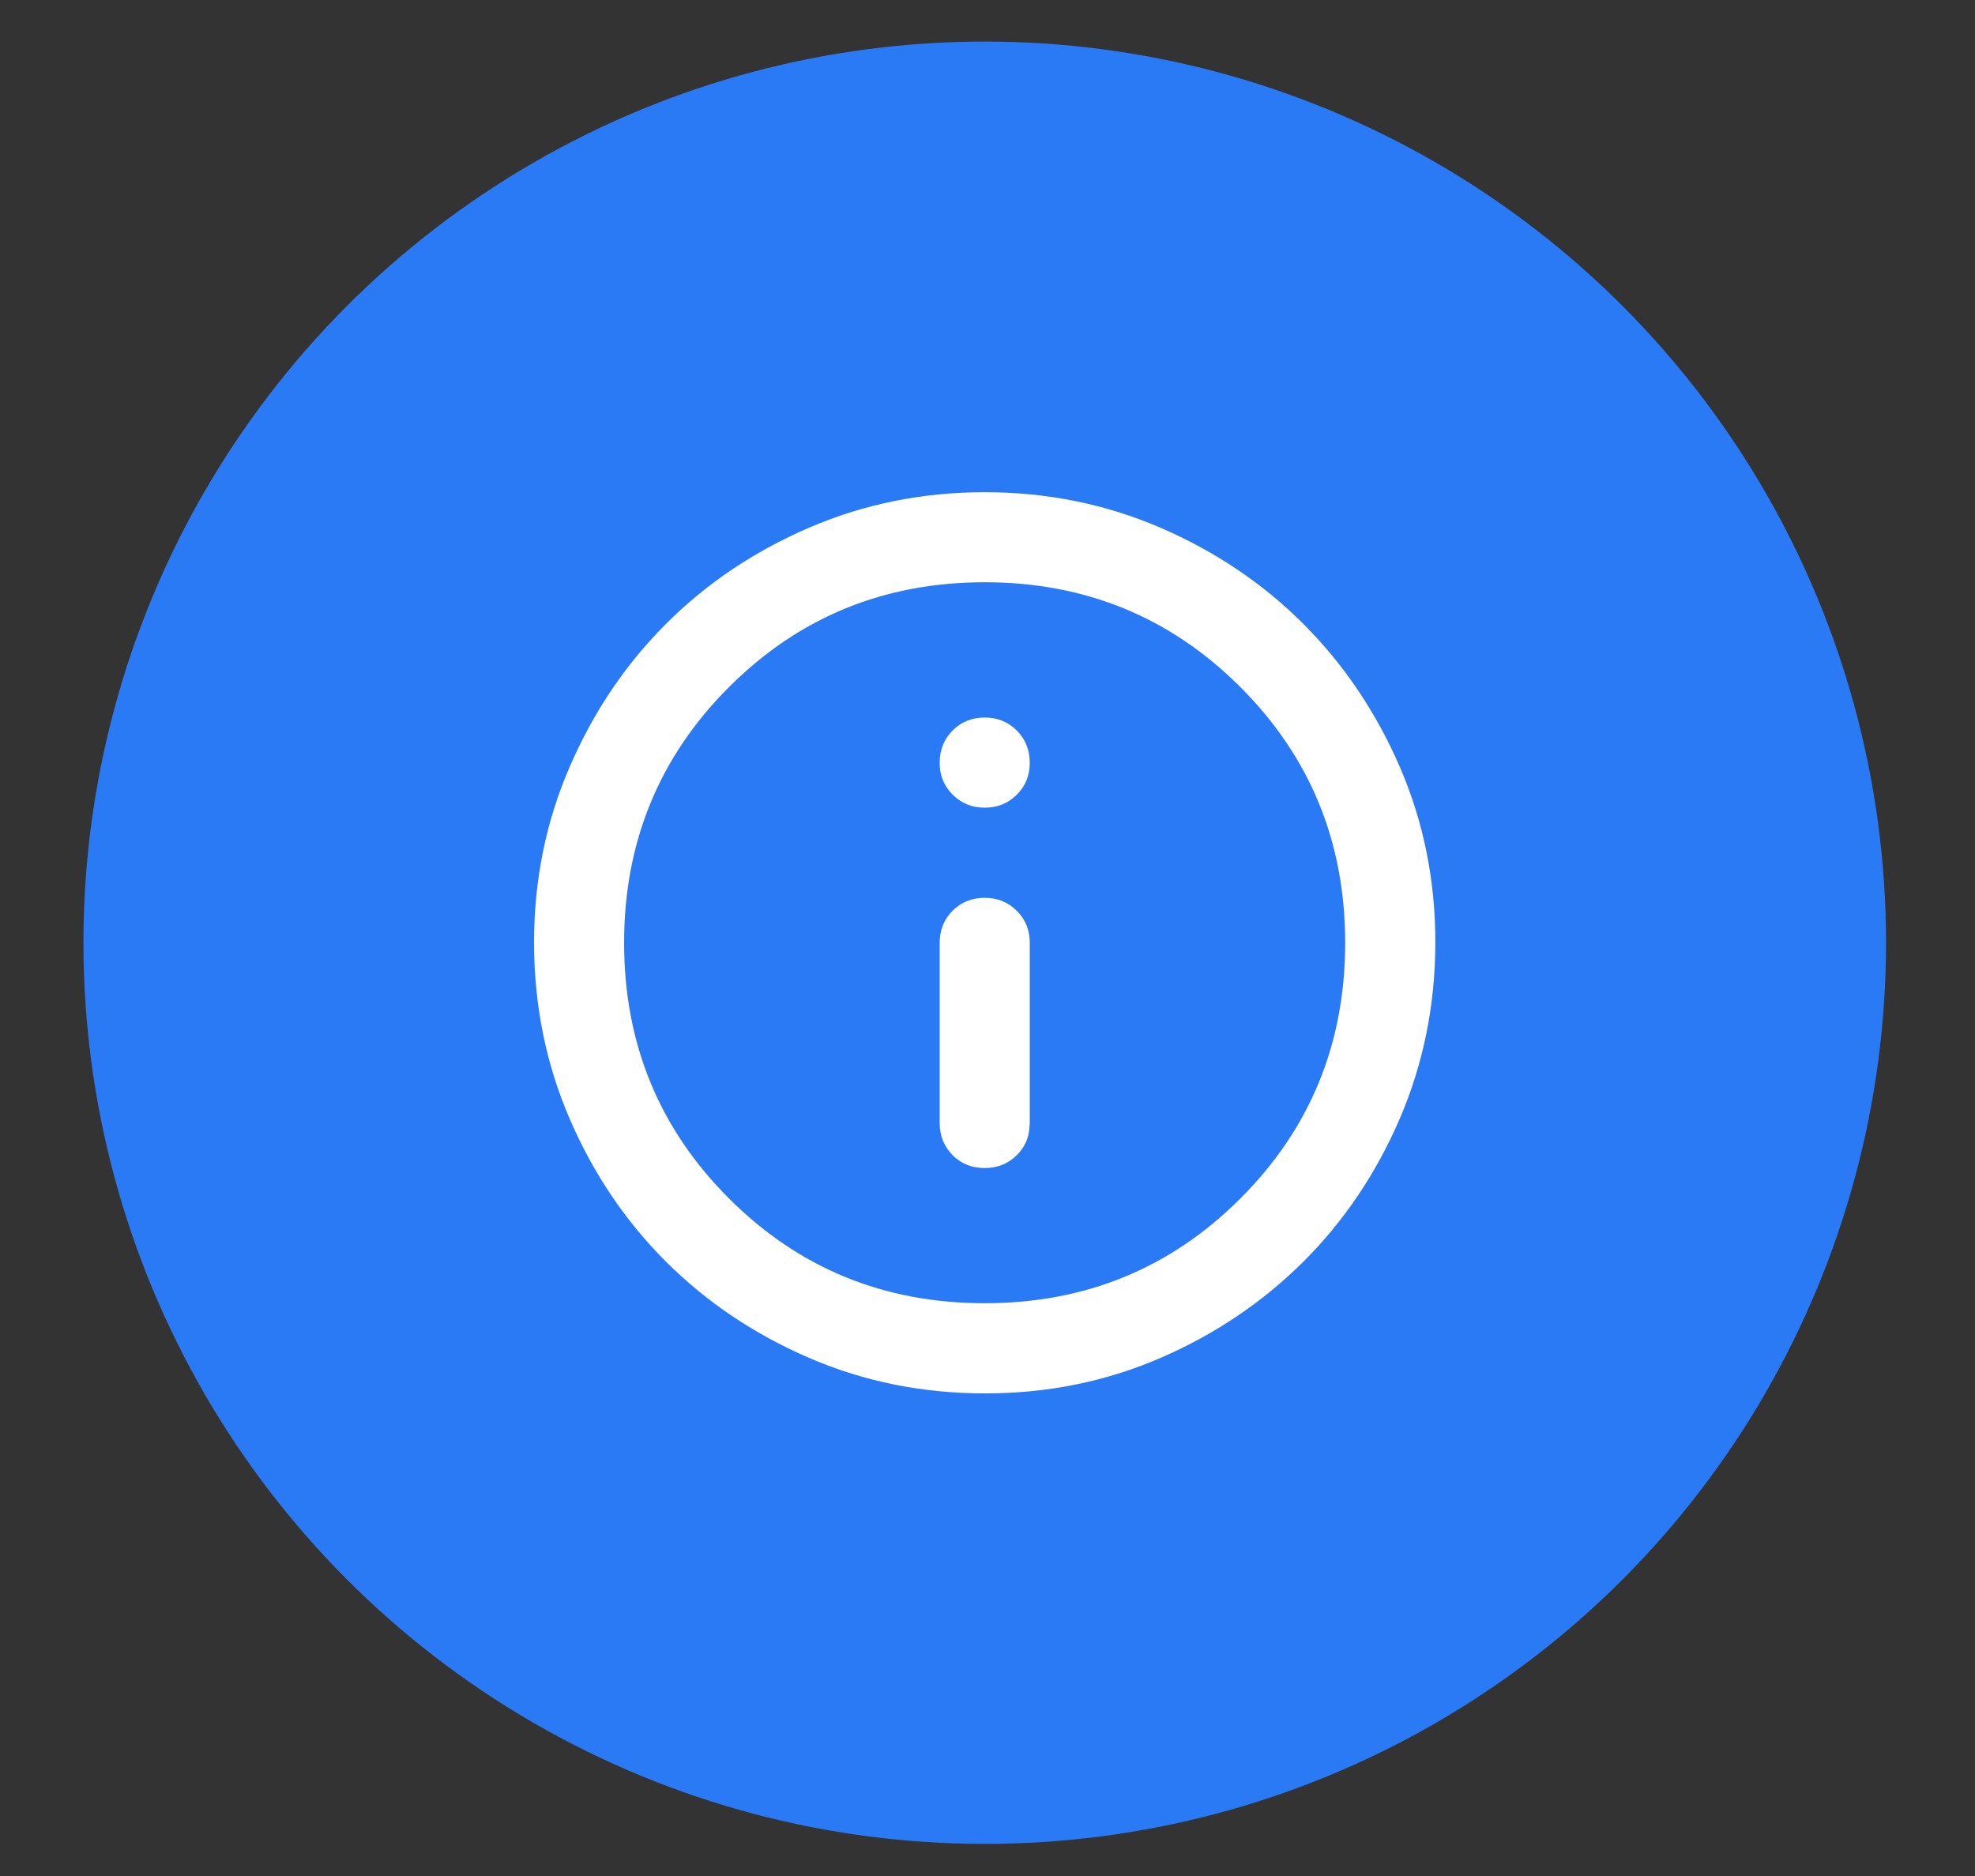 <?xml version="1.0" encoding="UTF-8"?> <svg xmlns="http://www.w3.org/2000/svg" width="20" height="19" viewBox="0 0 20 19" fill="none"><rect x="0" y="0" width="20" height="19" fill="#333333" stroke="none"/><circle cx="9.972" cy="9.548" r="9.127" fill="#2B7AF5"></circle><path d="M9.972 5.067C10.591 5.067 11.174 5.185 11.719 5.42C12.265 5.656 12.739 5.975 13.142 6.378C13.544 6.781 13.864 7.255 14.101 7.802C14.336 8.346 14.454 8.929 14.453 9.549C14.452 10.169 14.334 10.751 14.1 11.296C13.865 11.842 13.545 12.316 13.142 12.719C12.738 13.121 12.264 13.442 11.719 13.678C11.175 13.913 10.593 14.031 9.972 14.03C9.351 14.03 8.769 13.912 8.225 13.677C7.679 13.441 7.204 13.121 6.801 12.719C6.398 12.316 6.078 11.842 5.843 11.296C5.608 10.751 5.491 10.169 5.49 9.549C5.49 8.929 5.607 8.346 5.843 7.802C6.079 7.255 6.398 6.781 6.801 6.378C7.203 5.975 7.678 5.656 8.225 5.42C8.77 5.185 9.352 5.067 9.972 5.067ZM9.972 5.815C8.931 5.815 8.047 6.178 7.324 6.901C6.601 7.624 6.238 8.508 6.238 9.549C6.238 10.589 6.601 11.473 7.324 12.196C8.047 12.919 8.931 13.281 9.972 13.281C11.012 13.281 11.896 12.919 12.619 12.196C13.342 11.473 13.704 10.589 13.704 9.549C13.704 8.508 13.342 7.624 12.619 6.901C11.896 6.178 11.012 5.815 9.972 5.815ZM9.972 9.175C10.08 9.175 10.167 9.211 10.238 9.282C10.31 9.353 10.346 9.44 10.346 9.549V11.374L10.339 11.451C10.326 11.525 10.293 11.587 10.239 11.641C10.168 11.712 10.08 11.748 9.972 11.748C9.864 11.748 9.776 11.713 9.705 11.642C9.634 11.57 9.598 11.483 9.598 11.374V9.549C9.598 9.441 9.633 9.353 9.705 9.281C9.777 9.21 9.864 9.175 9.972 9.175ZM9.972 7.349C10.08 7.349 10.167 7.385 10.238 7.456C10.31 7.528 10.345 7.615 10.346 7.724C10.346 7.832 10.311 7.919 10.239 7.99C10.168 8.062 10.08 8.098 9.972 8.098H9.971C9.863 8.098 9.777 8.062 9.705 7.99C9.633 7.918 9.597 7.832 9.598 7.724C9.598 7.615 9.634 7.528 9.705 7.456C9.776 7.385 9.863 7.349 9.972 7.349Z" fill="white" stroke="white" stroke-width="0.164"></path></svg> 